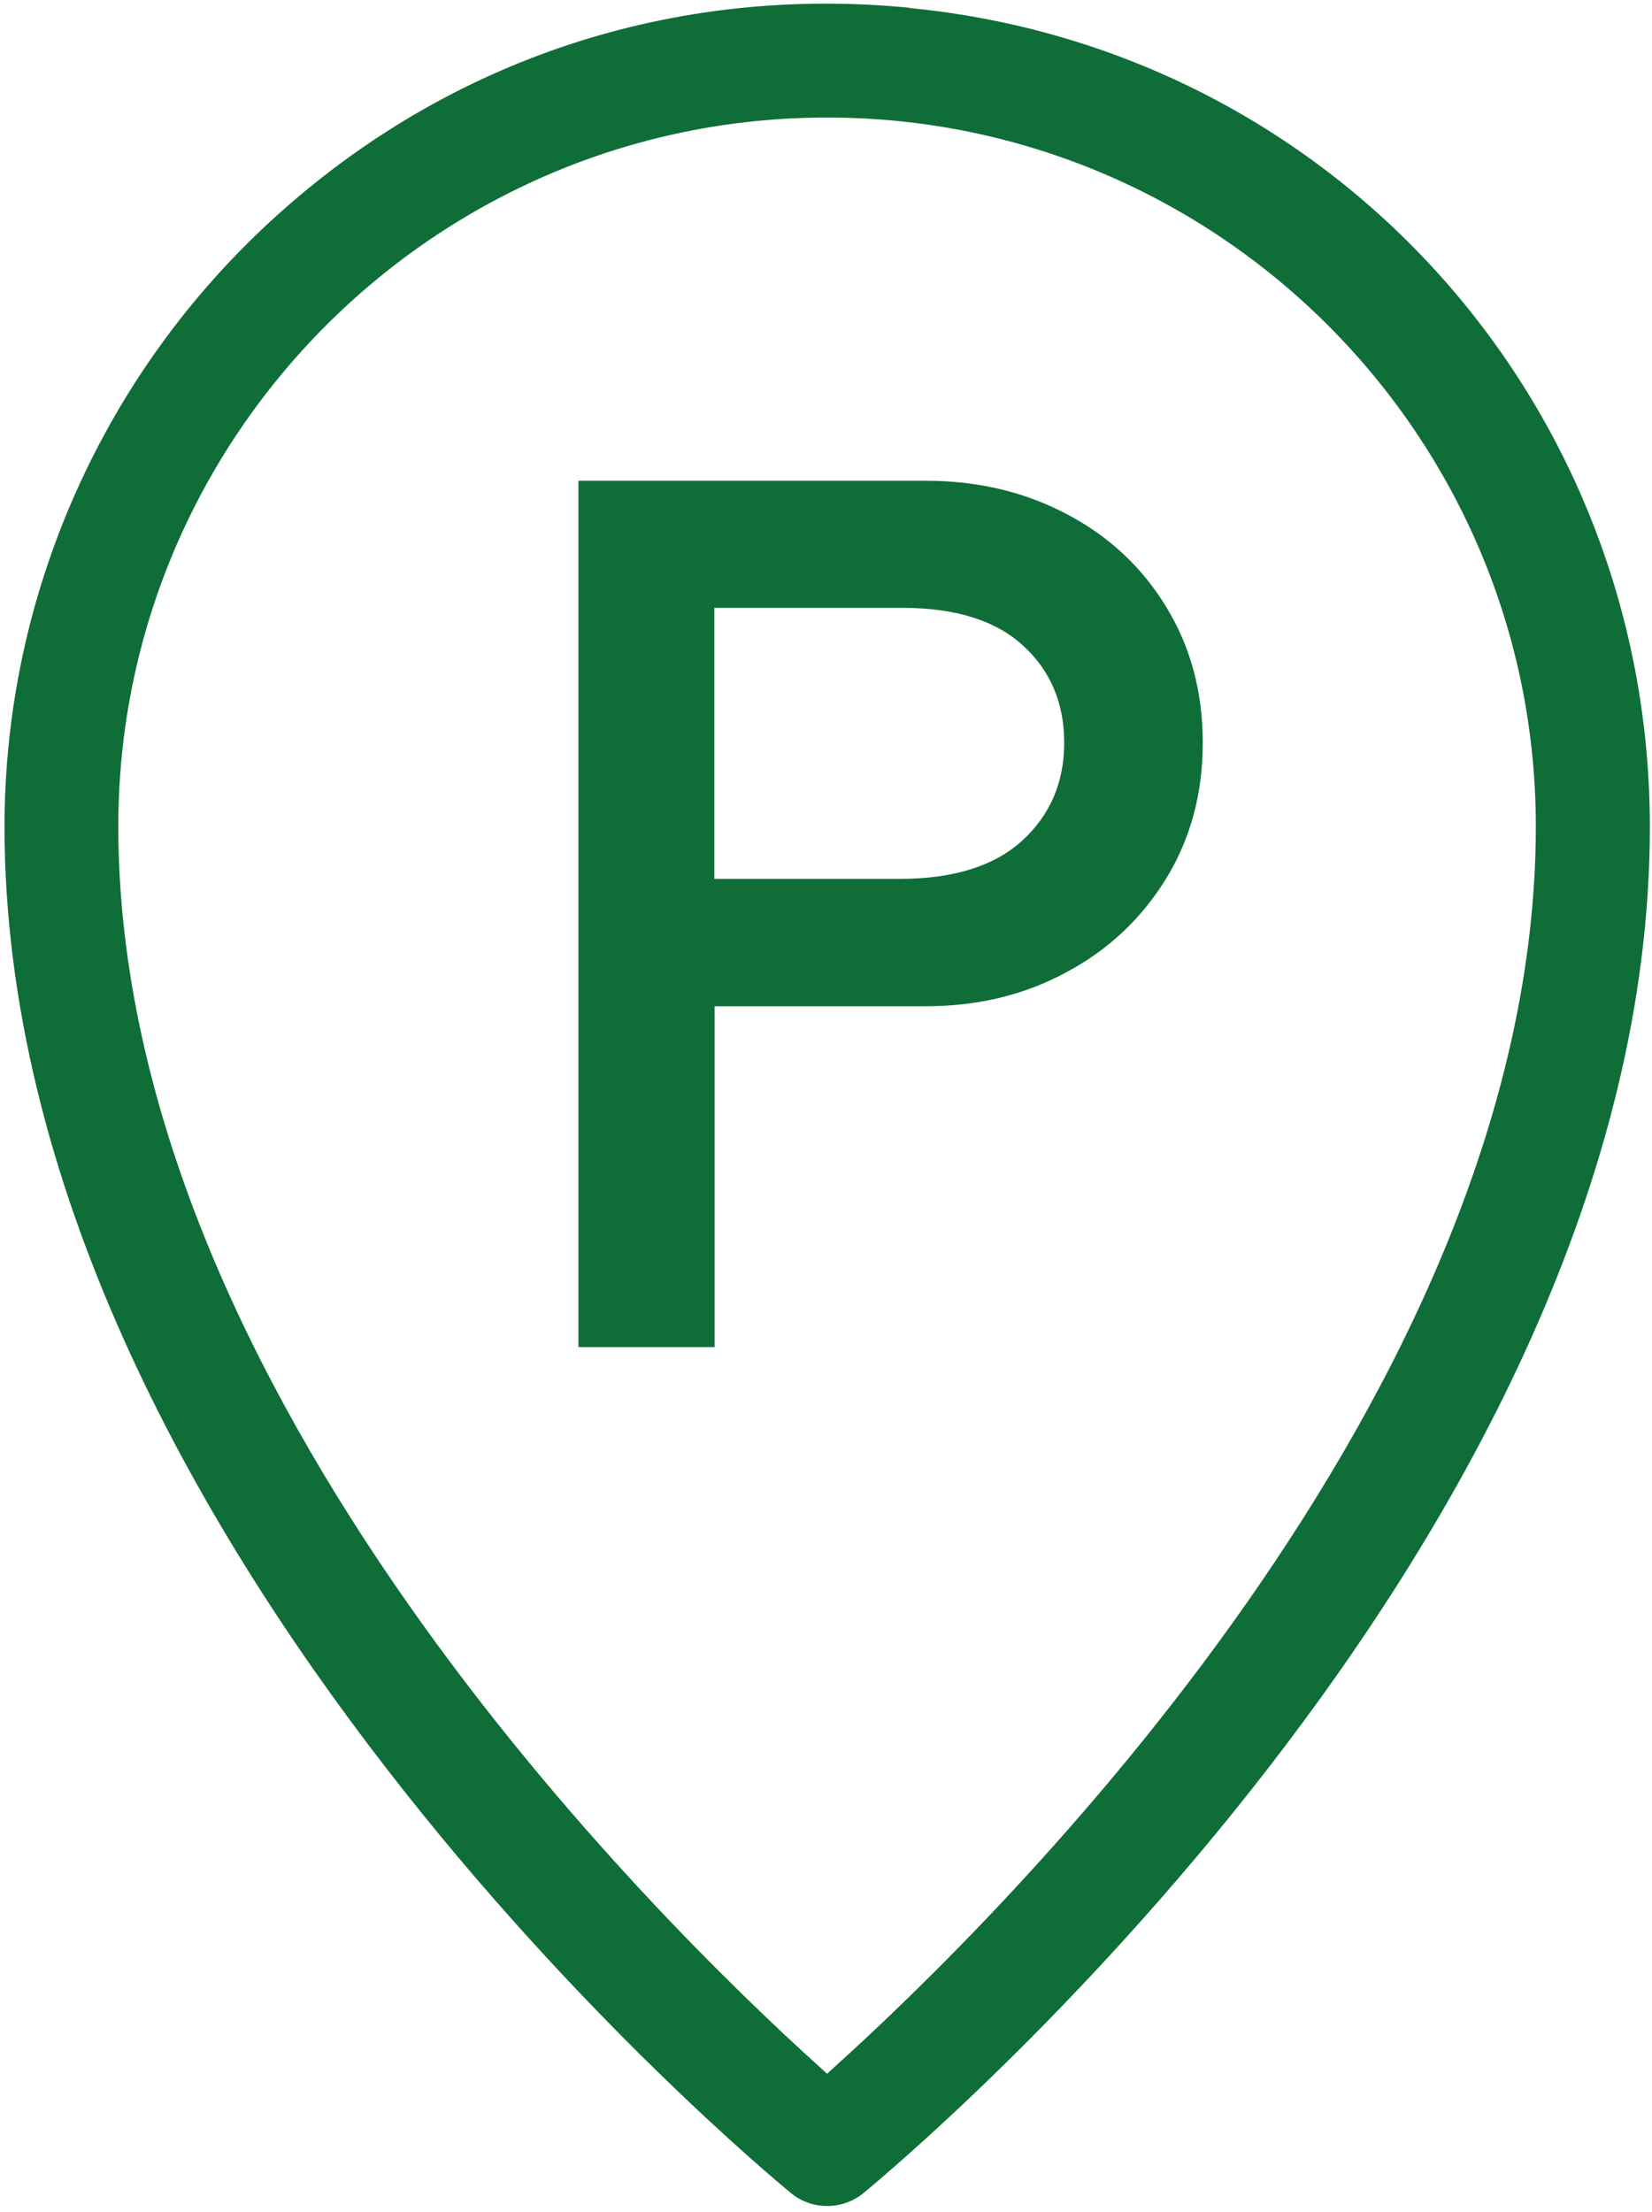 <svg width="62" height="83" viewBox="0 0 62 83" fill="none" xmlns="http://www.w3.org/2000/svg">
<path d="M34.12 0.29C25.29 -0.57 16.85 2.22 10.32 8.15C3.87 14 0.17 22.33 0.17 31.01C0.17 57.8 28.48 81.3 29.69 82.3C30.47 82.94 31.61 82.94 32.4 82.3C33.6 81.31 61.9 57.82 61.92 31.04C61.92 15.06 49.98 1.84 34.13 0.3L34.12 0.29ZM31.29 77.59L31.04 77.82L30.79 77.59C24.61 72.02 4.44 52.21 4.44 31.01C4.44 16.34 16.37 4.41 31.04 4.41C45.71 4.41 57.64 16.34 57.64 31.01C57.64 52.21 37.47 72.02 31.29 77.59Z" fill="#0F6D38"/>
<path d="M40.01 19.28C38.43 18.45 36.68 18.04 34.74 18.04H21.71V50.55H26.82V37.76H34.74C36.68 37.76 38.44 37.34 40.01 36.49C41.59 35.65 42.83 34.48 43.76 32.98C44.68 31.48 45.14 29.78 45.14 27.87C45.14 25.96 44.68 24.26 43.76 22.76C42.84 21.26 41.59 20.1 40.01 19.28ZM38.36 31.55C37.31 32.5 35.78 32.98 33.78 32.98H26.81V22.81H33.88C35.85 22.81 37.36 23.28 38.39 24.22C39.42 25.16 39.94 26.38 39.94 27.87C39.94 29.36 39.41 30.59 38.36 31.55Z" fill="#0F6D38"/>
</svg>
